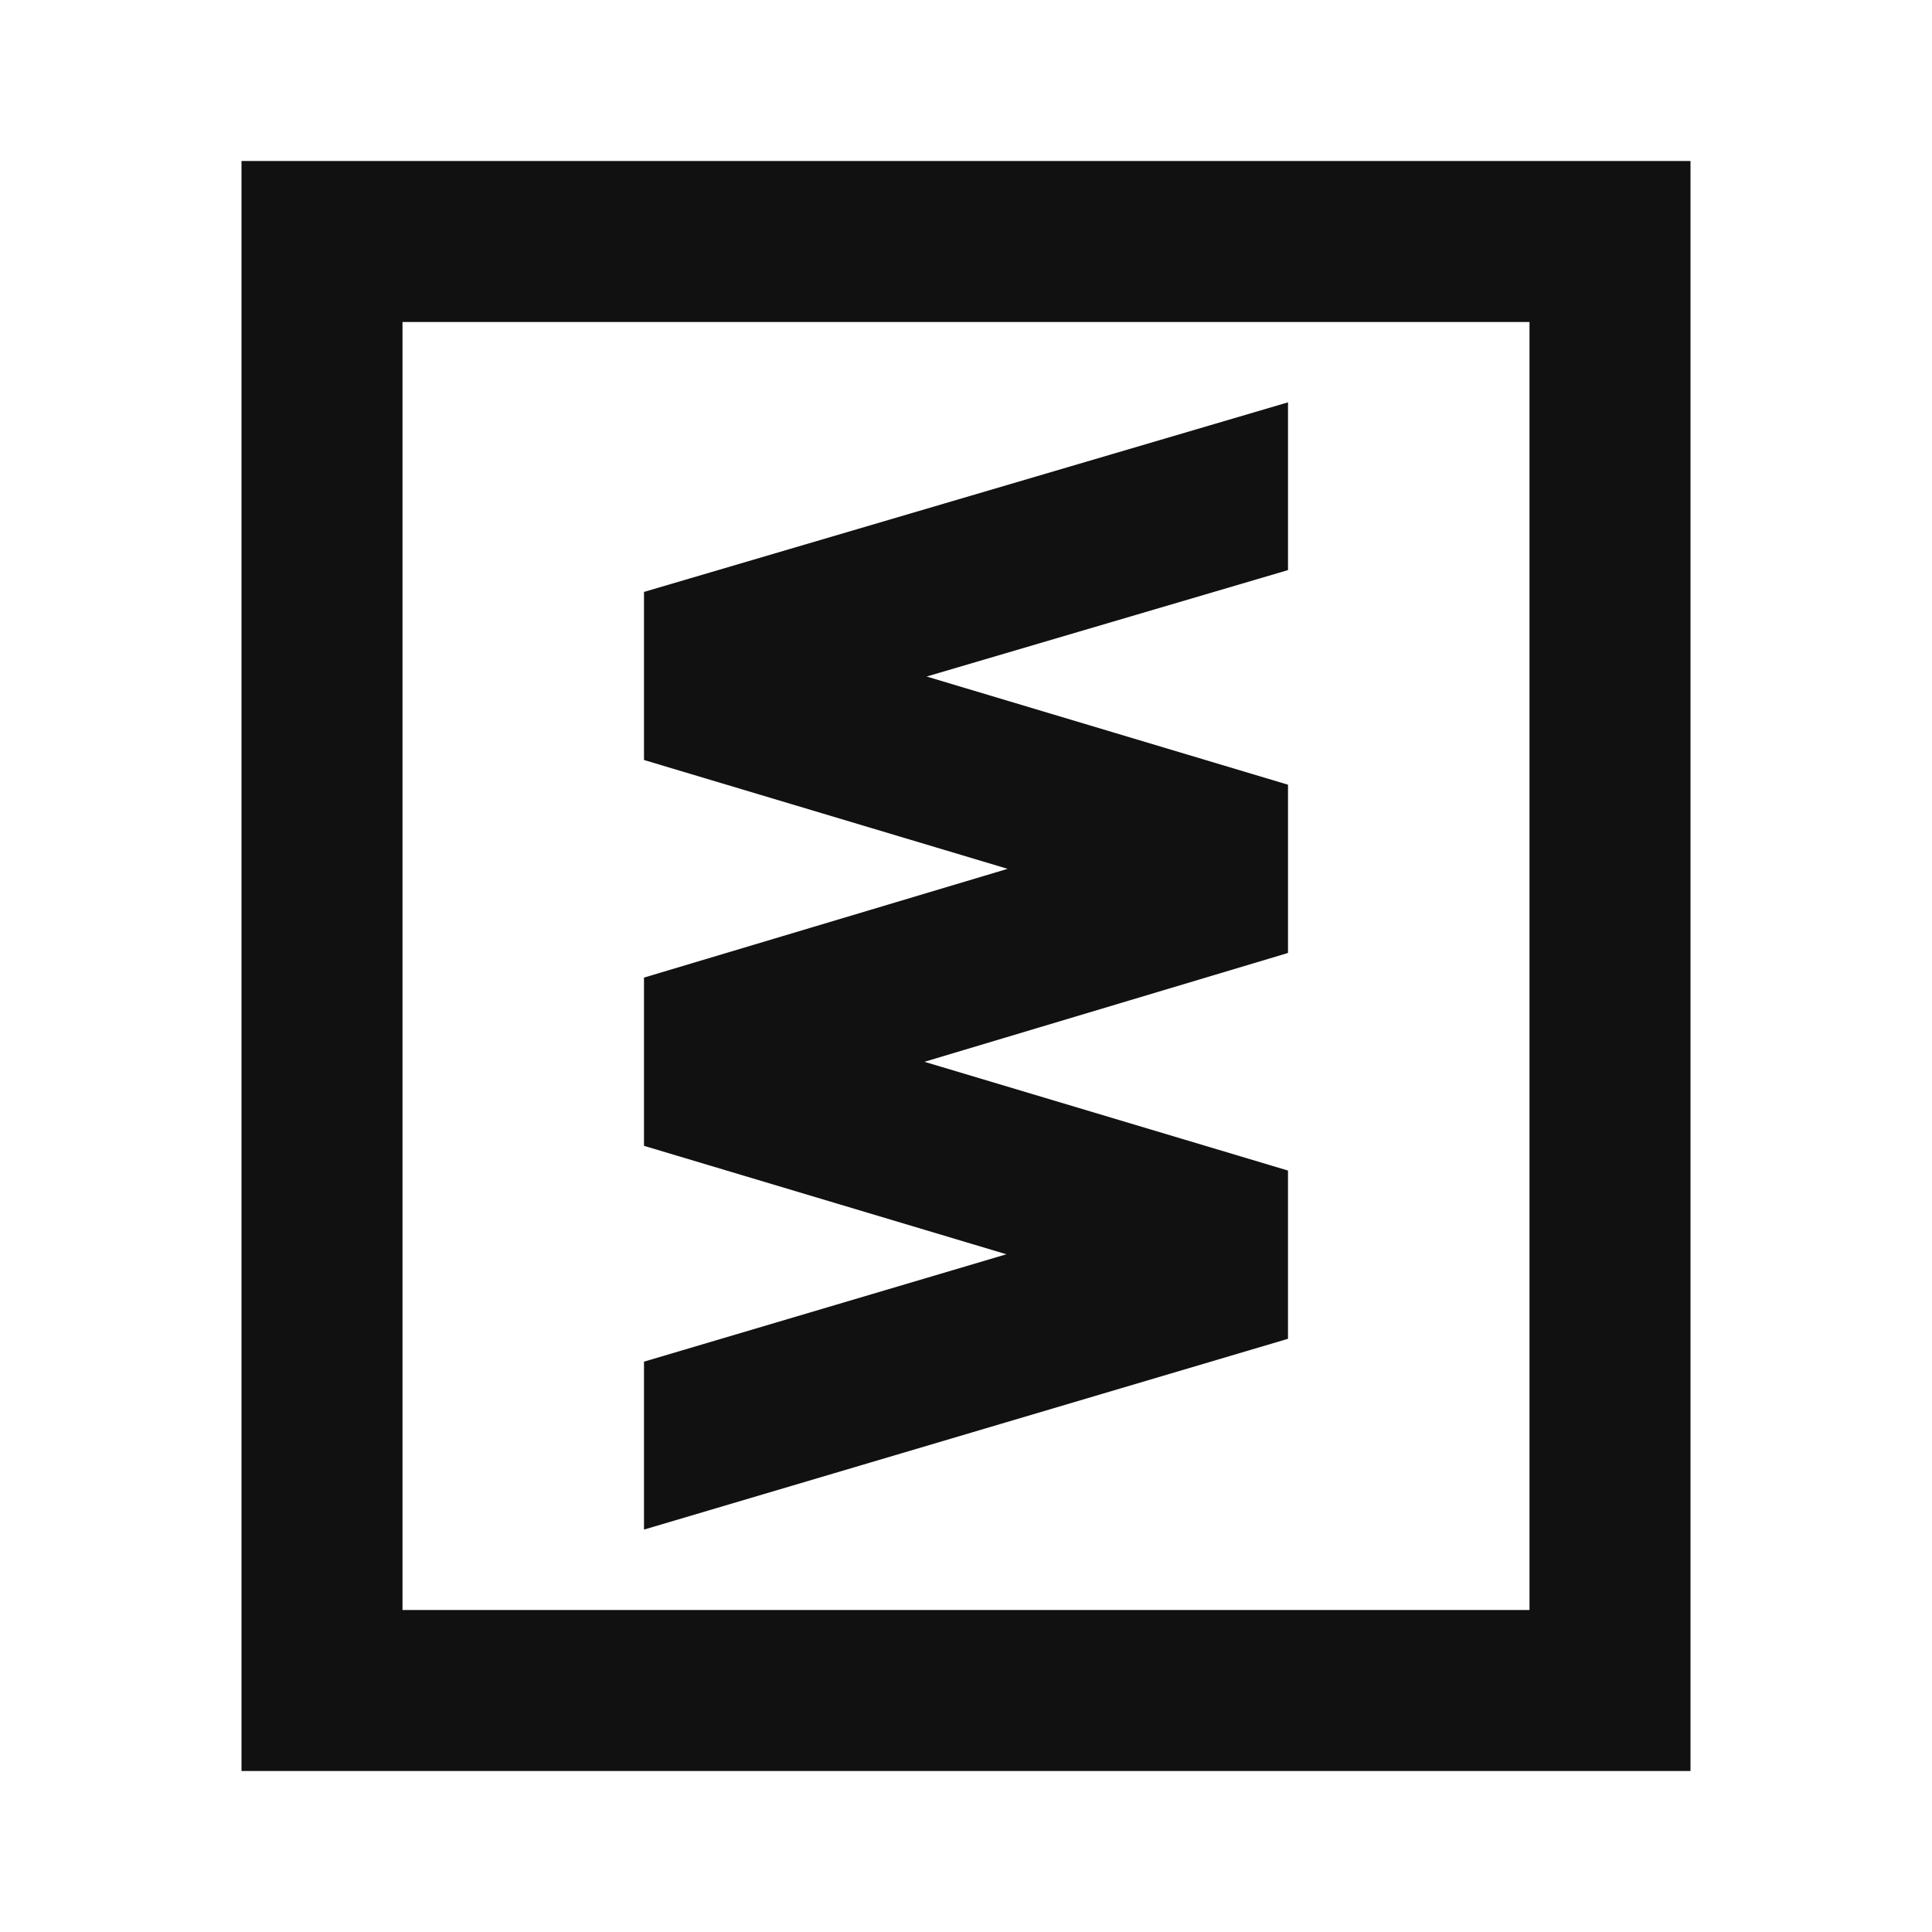 <svg width="24" height="24" viewBox="0 0 24 24" fill="none" xmlns="http://www.w3.org/2000/svg">
  <path fill-rule="evenodd" clip-rule="evenodd" d="M3 2h18v20H3V2zm2 2v16h14V4H5z" fill="#111"/>
  <path d="M16 4.998 8 7.353v2.088l4.517 1.352L8 12.144v2.09l4.502 1.347L8 16.915v2.086l8-2.37v-2.09l-4.516-1.351L16 11.838V9.748l-4.489-1.344L16 7.082V4.998z" fill="#111"/>
</svg>
